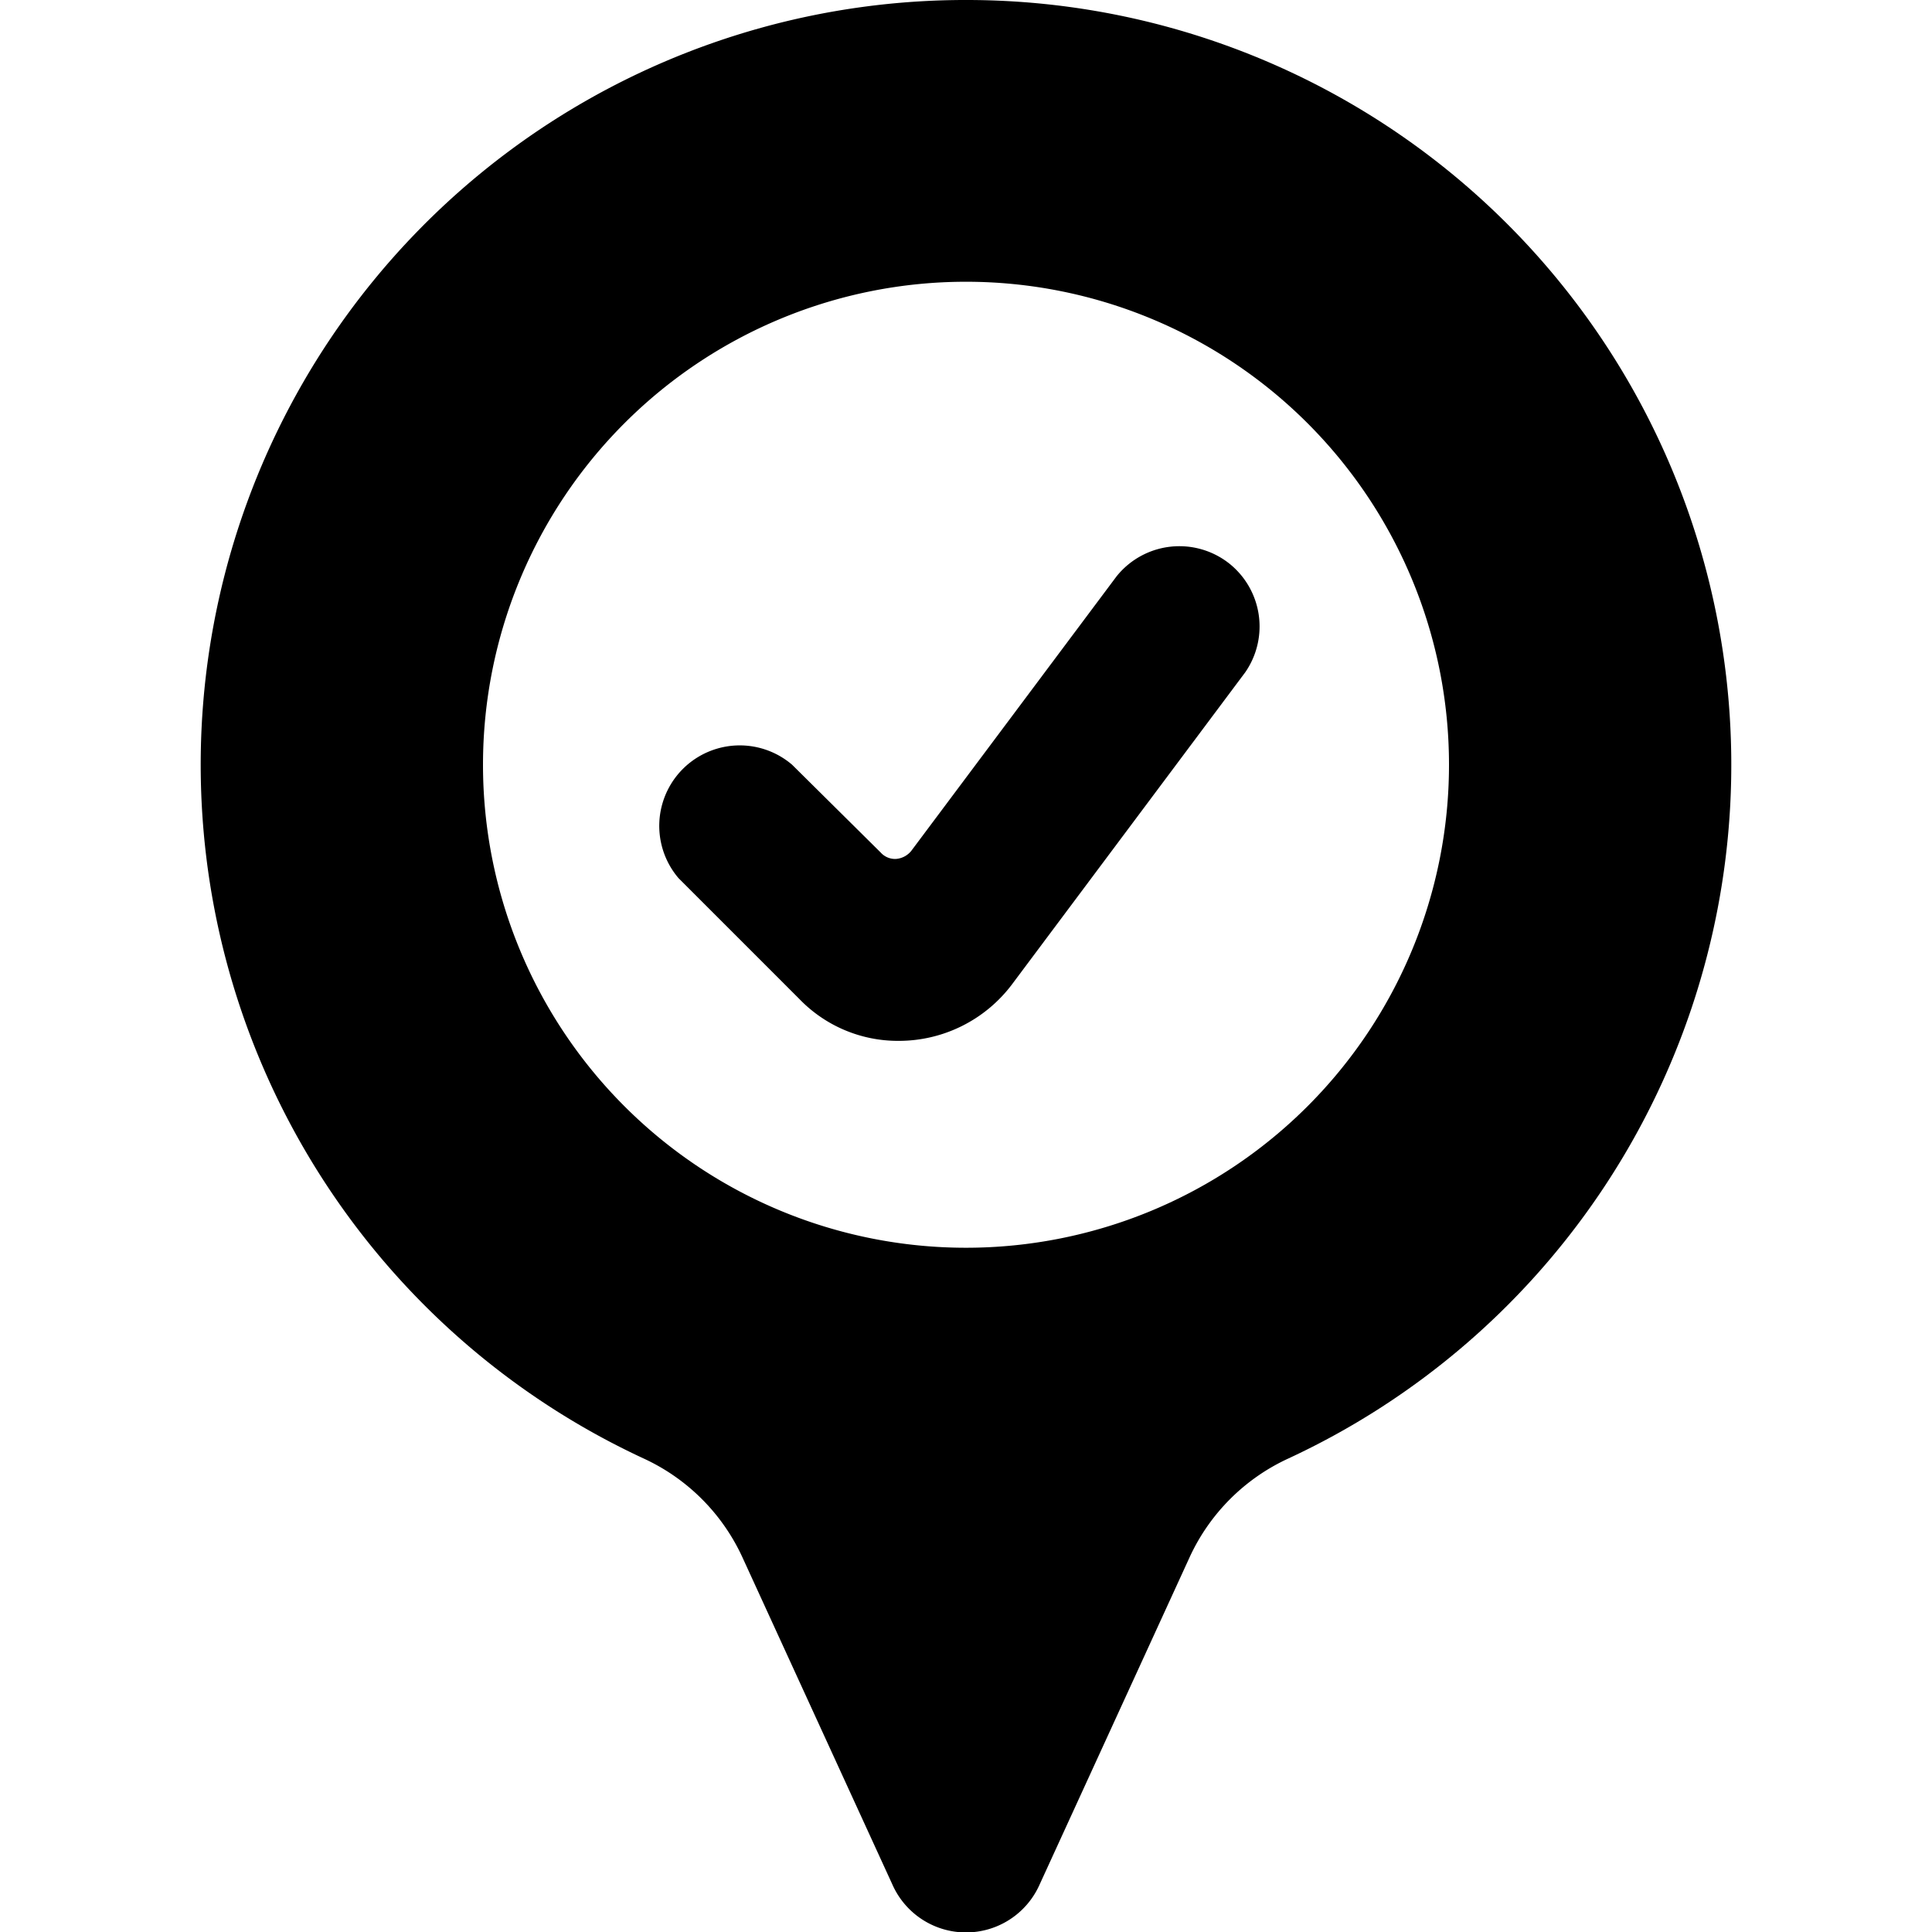 <svg xmlns="http://www.w3.org/2000/svg" viewBox="0 0 24 24" id="Style-One-Pin-Check--Streamline-Ultimate"><desc>Style One Pin Check Streamline Icon: https://streamlinehq.com</desc><g id="Style-One-Pin-Check--Streamline-Ultimate.svg"><path d="M12 0a9.5 9.5 0 0 0 -4 18.12 2.5 2.5 0 0 1 1.22 1.22l1.87 4.08a1 1 0 0 0 1.82 0l1.87 -4.08A2.5 2.5 0 0 1 16 18.12 9.5 9.5 0 0 0 12 0Zm0 15.5a6 6 0 1 1 6 -6 6 6 0 0 1 -6 6Z" fill="#000000" stroke-width="1"></path><path d="m13.87 7.16 -2.55 3.41a0.27 0.27 0 0 1 -0.19 0.1 0.24 0.24 0 0 1 -0.19 -0.08L9.84 9.5a1 1 0 0 0 -1.41 1.41l1.5 1.5a1.7 1.7 0 0 0 1.23 0.52 1.76 1.76 0 0 0 1.41 -0.7l2.9 -3.88a1 1 0 0 0 -0.2 -1.35 1 1 0 0 0 -1.4 0.16Z" fill="#000000" stroke-width="1"></path></g></svg>
